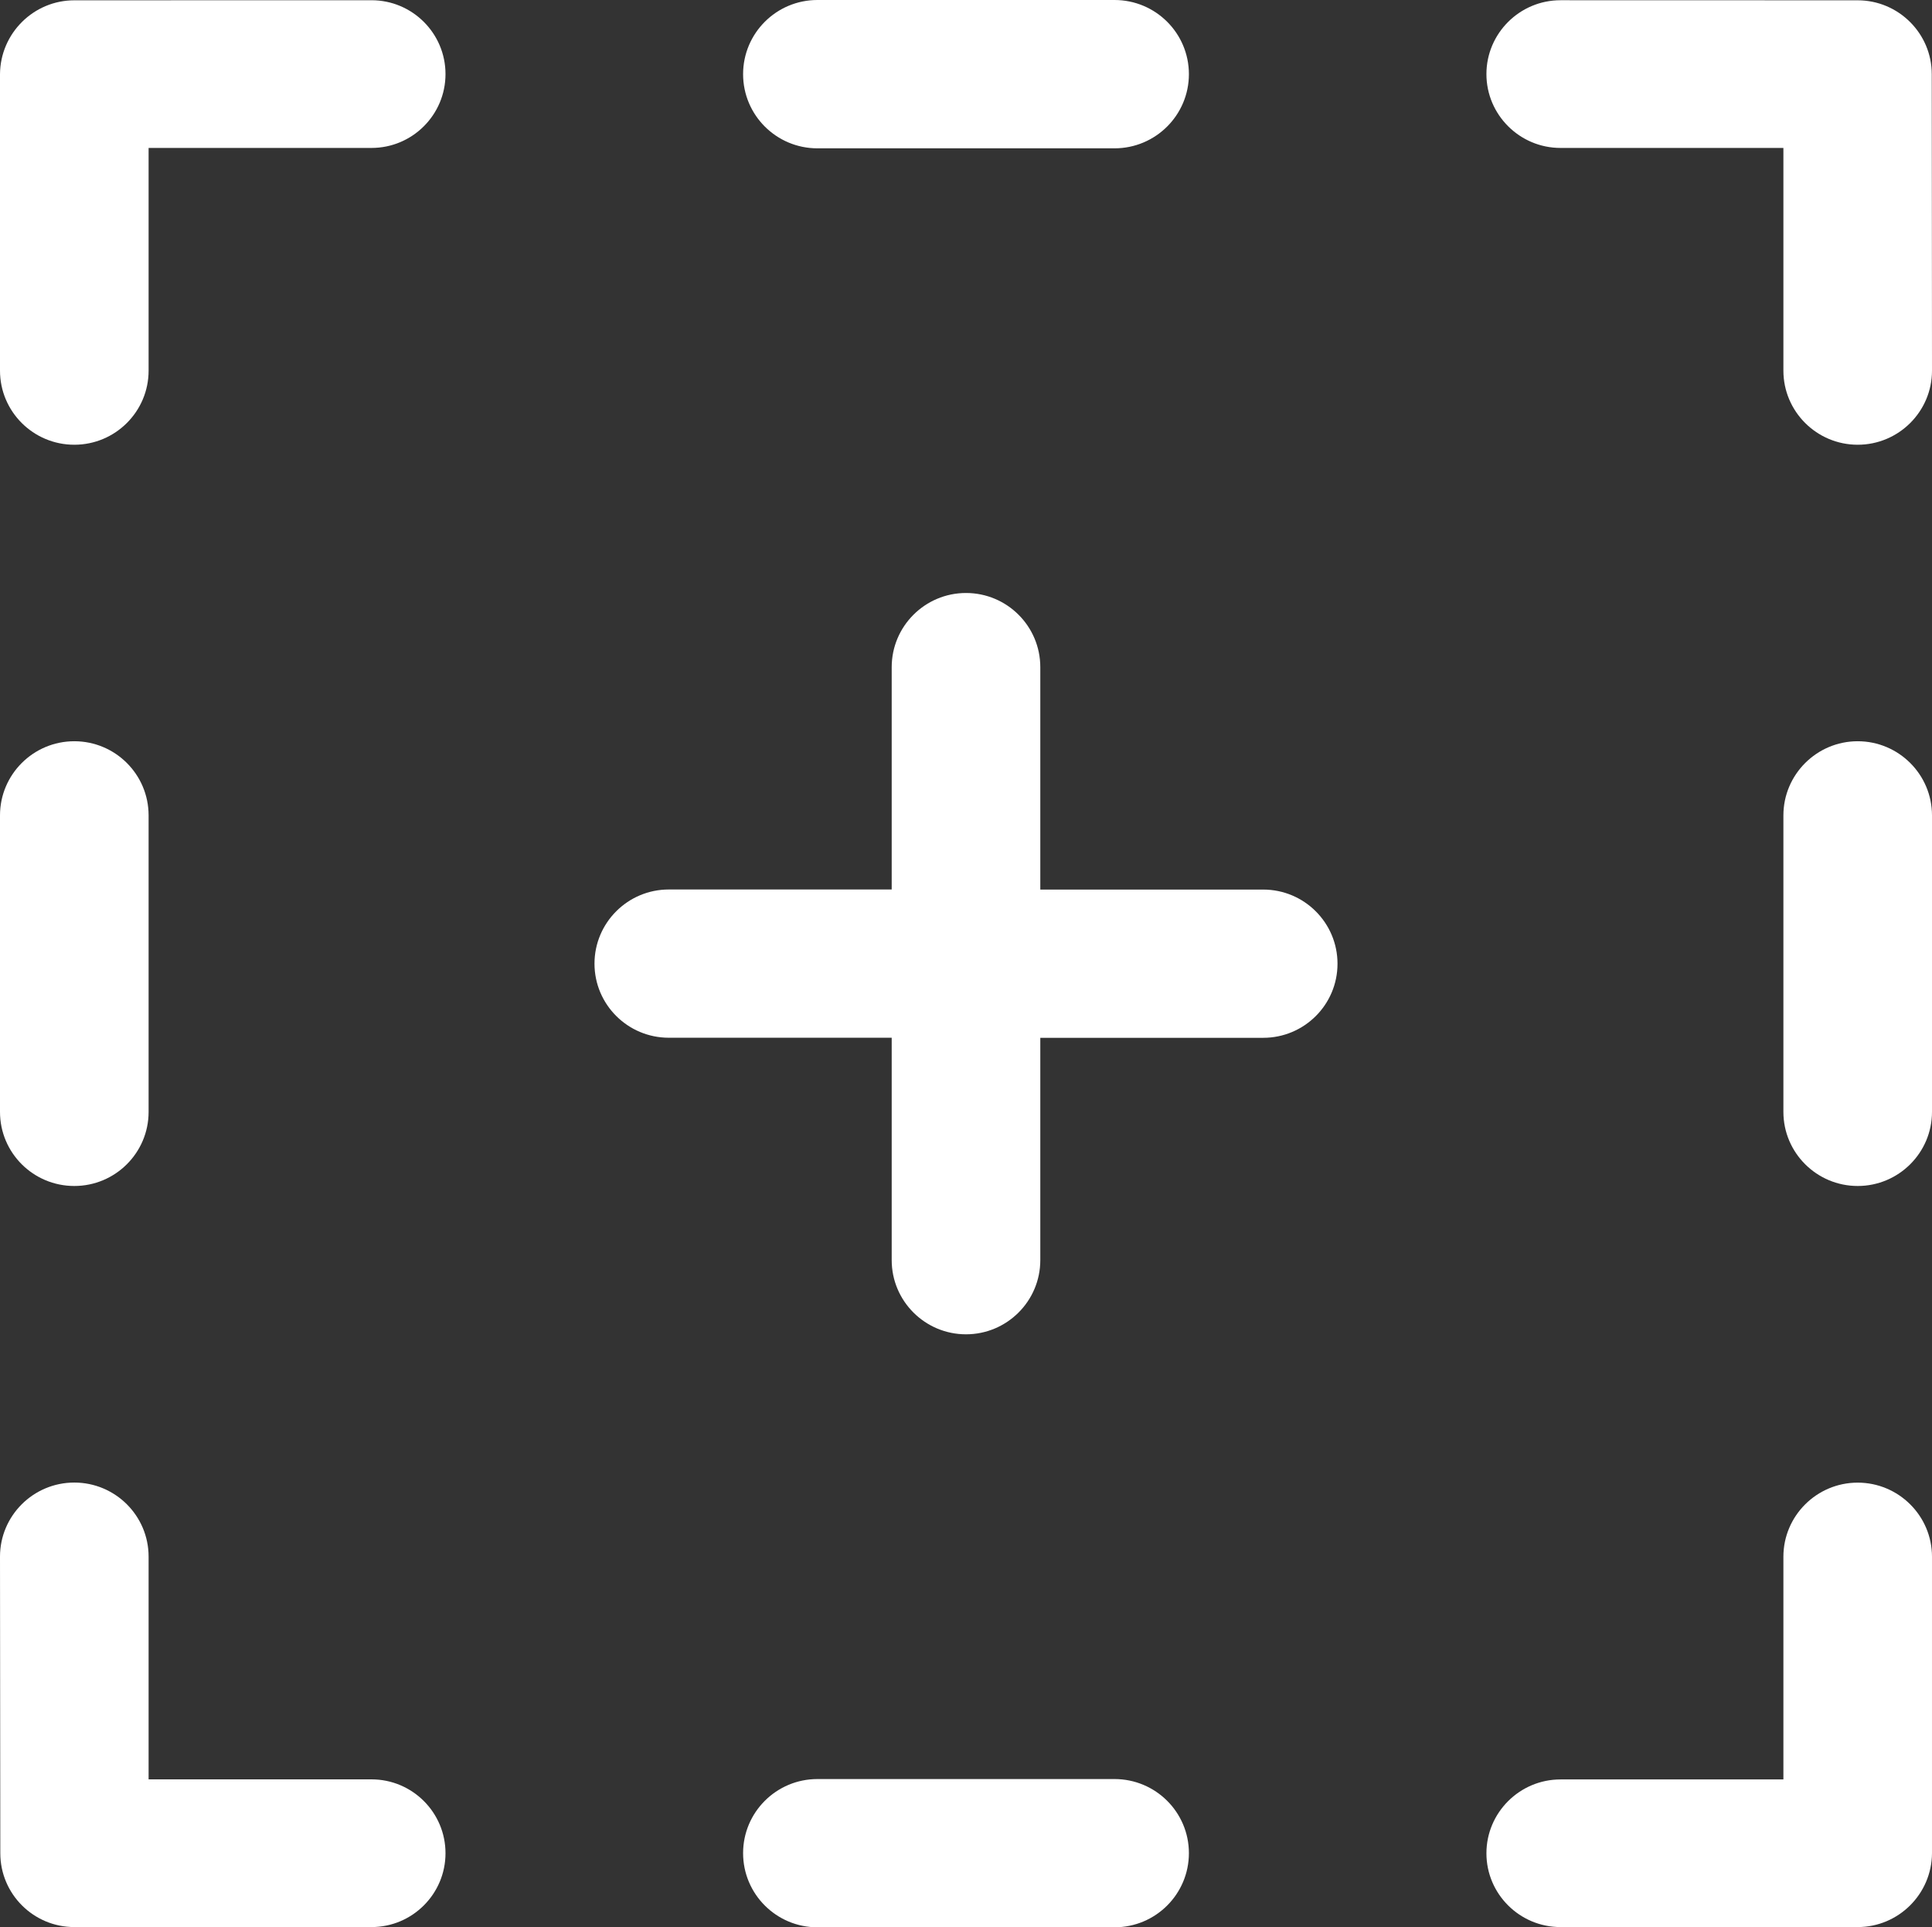 <?xml version="1.0" encoding="utf-8"?>
<!-- Generator: Adobe Illustrator 16.0.0, SVG Export Plug-In . SVG Version: 6.00 Build 0)  -->
<!DOCTYPE svg PUBLIC "-//W3C//DTD SVG 1.0//EN" "http://www.w3.org/TR/2001/REC-SVG-20010904/DTD/svg10.dtd">
<svg version="1.0" id="Layer_1" xmlns="http://www.w3.org/2000/svg" xmlns:xlink="http://www.w3.org/1999/xlink" x="0px" y="0px"
	 width="24.962px" height="24.896px" viewBox="0 0 24.962 24.896" enable-background="new 0 0 24.962 24.896" xml:space="preserve">
<rect x="0" y="0" width="24.962" height="24.896" fill="#333333" stroke="none"/>
<path fill-rule="evenodd" clip-rule="evenodd" fill="#FFFFFF" d="M20.162,1.911c-0.527,0-0.957-0.428-0.957-0.954
	s0.43-0.954,0.957-0.954l3.84,0.001c0.527,0,0.957,0.428,0.957,0.954l0.003,3.83c0,0.528-0.431,0.957-0.96,0.957
	s-0.96-0.429-0.96-0.957V1.911H20.162L20.162,1.911z M24.962,14.363c0,0.528-0.431,0.957-0.96,0.957s-0.96-0.429-0.96-0.957v-3.83
	c0-0.528,0.431-0.958,0.96-0.958s0.96,0.429,0.96,0.958V14.363L24.962,14.363z M1.92,14.363c0,0.528-0.43,0.957-0.96,0.957
	S0,14.892,0,14.363v-3.83c0-0.528,0.43-0.958,0.96-0.958s0.96,0.429,0.96,0.958V14.363L1.92,14.363z M4.8,22.985
	c0.528,0,0.956,0.428,0.956,0.954S5.328,24.893,4.8,24.893H0.96c-0.527,0-0.956-0.427-0.956-0.954L0,20.108
	c0-0.528,0.43-0.957,0.96-0.957s0.96,0.429,0.96,0.957v2.877H4.8L4.8,22.985z M10.561,24.896c-0.53,0-0.96-0.429-0.96-0.958
	c0-0.528,0.43-0.957,0.96-0.957H14.4c0.531,0,0.961,0.429,0.961,0.957c0,0.529-0.43,0.958-0.961,0.958H10.561L10.561,24.896z
	 M20.162,24.893c-0.527,0-0.957-0.427-0.957-0.953s0.43-0.954,0.957-0.954h2.88v-2.877c0-0.528,0.431-0.957,0.96-0.957
	s0.96,0.429,0.96,0.957v3.83c-0.003,0.527-0.433,0.954-0.96,0.954H20.162L20.162,24.893z M4.8,0.003
	c0.528,0,0.956,0.428,0.956,0.954S5.328,1.911,4.8,1.911H1.92v2.877c0,0.528-0.43,0.957-0.96,0.957S0,5.316,0,4.788v-3.83
	c0.004-0.526,0.433-0.954,0.96-0.954L4.8,0.003L4.8,0.003z M10.561,1.916c-0.53,0-0.96-0.429-0.96-0.958
	c0-0.529,0.43-0.958,0.96-0.958H14.4c0.531,0,0.961,0.429,0.961,0.958c0,0.528-0.43,0.958-0.961,0.958H10.561L10.561,1.916z
	 M13.441,16.278c0,0.529-0.431,0.958-0.96,0.958s-0.96-0.429-0.96-0.958v-2.873h-2.88c-0.53,0-0.96-0.429-0.96-0.957
	s0.43-0.958,0.96-0.958h2.88V8.618c0-0.528,0.43-0.958,0.96-0.958s0.96,0.429,0.96,0.958v2.873h2.88c0.53,0,0.96,0.429,0.96,0.958
	s-0.43,0.957-0.96,0.957h-2.88V16.278L13.441,16.278z"/>
</svg>
